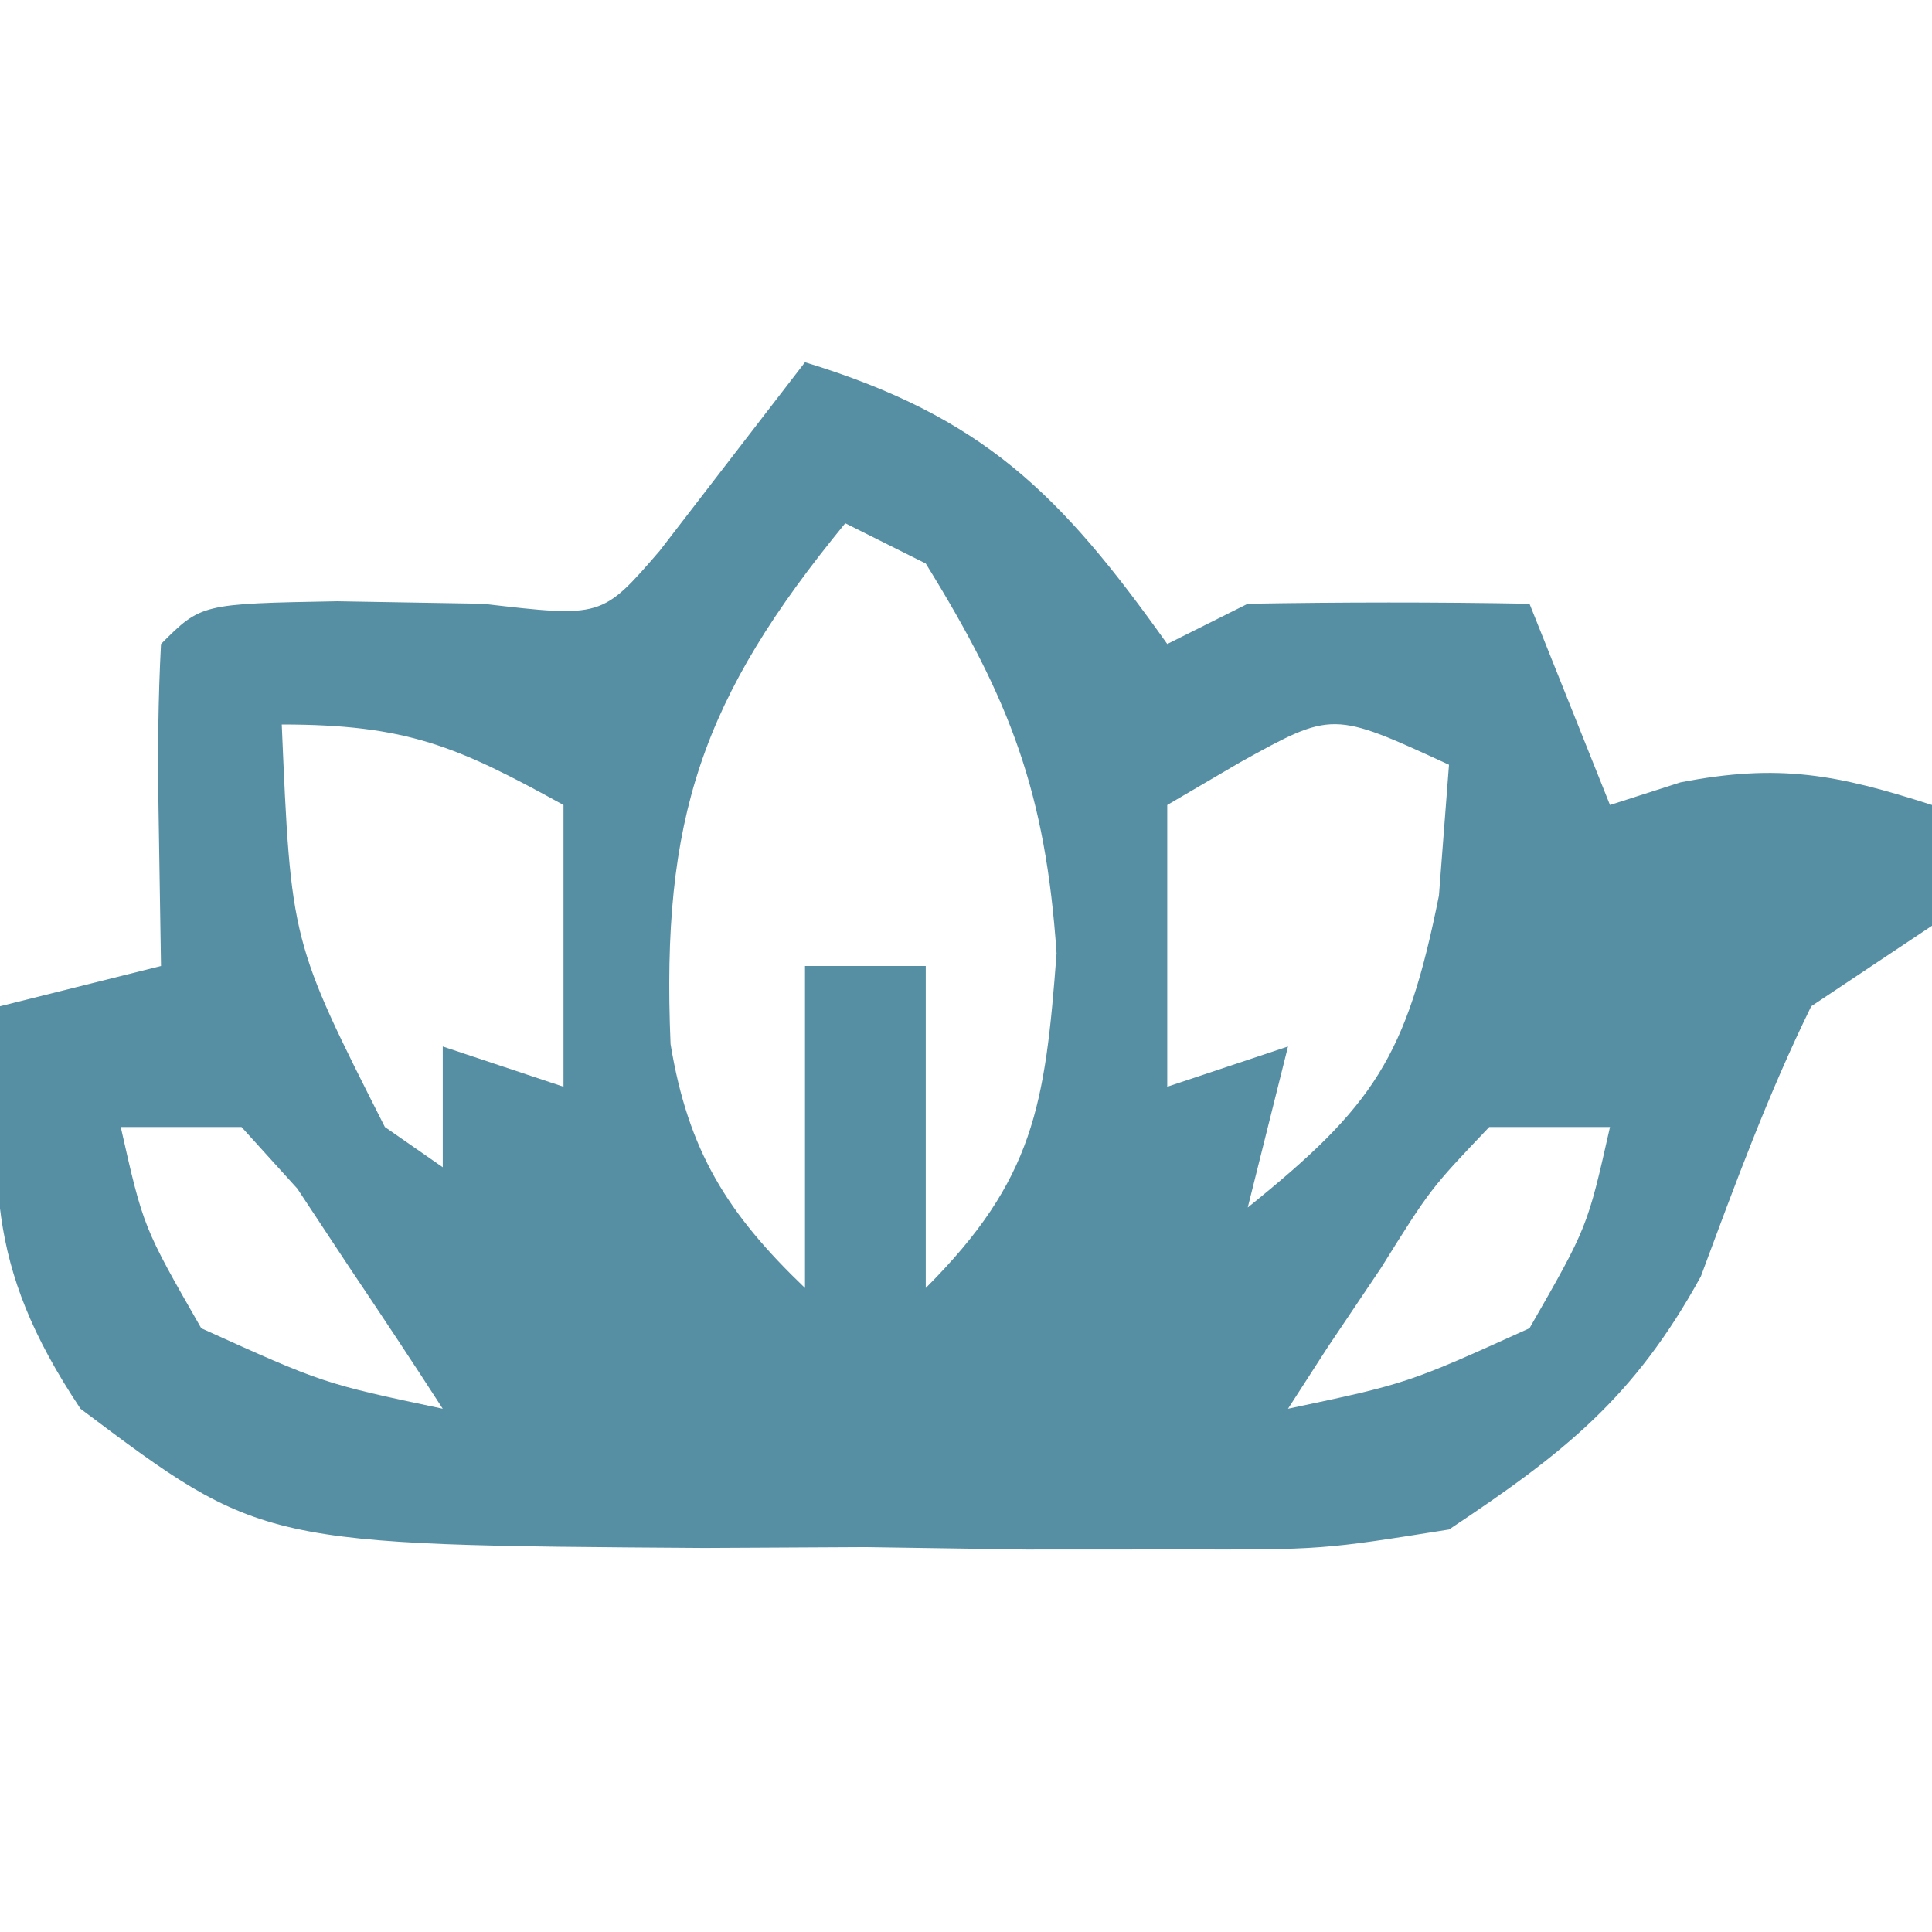 <?xml version="1.0" encoding="UTF-8"?>
<svg version="1.1" xmlns="http://www.w3.org/2000/svg" width="48" height="48">
<path d="M0 0 C4.419 1.35 6.343 3.261 9 7 C9.66 6.67 10.32 6.34 11 6 C13.333 5.96 15.667 5.957 18 6 C18.66 7.65 19.32 9.3 20 11 C20.866 10.722 20.866 10.722 21.75 10.438 C24.207 9.96 25.644 10.243 28 11 C28 11.99 28 12.98 28 14 C27.01 14.66 26.02 15.32 25 16 C23.925 18.192 23.107 20.423 22.258 22.711 C20.601 25.727 18.866 27.093 16 29 C12.85 29.502 12.85 29.502 9.344 29.496 C7.439 29.497 7.439 29.497 5.496 29.498 C4.177 29.478 2.859 29.458 1.5 29.438 C-0.478 29.448 -0.478 29.448 -2.496 29.459 C-13.495 29.386 -13.495 29.386 -18 26 C-20.429 22.356 -20.162 20.288 -20 16 C-18.68 15.67 -17.36 15.34 -16 15 C-16.021 13.701 -16.041 12.401 -16.062 11.062 C-16.084 9.708 -16.071 8.352 -16 7 C-15 6 -15 6 -11.625 5.938 C-10.429 5.958 -9.232 5.979 -8 6 C-5.045 6.344 -5.045 6.344 -3.613 4.688 C-3.184 4.131 -2.755 3.574 -2.312 3 C-1.549 2.01 -0.786 1.02 0 0 Z M1 4 C-2.56 8.339 -3.577 11.314 -3.34 16.941 C-2.902 19.596 -1.934 21.147 0 23 C0 20.36 0 17.72 0 15 C0.99 15 1.98 15 3 15 C3 17.64 3 20.28 3 23 C5.695 20.305 5.966 18.456 6.25 14.688 C5.979 10.689 5.096 8.385 3 5 C2.34 4.67 1.68 4.34 1 4 Z M-13 9 C-12.77 14.391 -12.77 14.391 -10.438 19 C-9.963 19.33 -9.489 19.66 -9 20 C-9 19.01 -9 18.02 -9 17 C-8.01 17.33 -7.02 17.66 -6 18 C-6 15.69 -6 13.38 -6 11 C-8.647 9.539 -9.894 9 -13 9 Z M10.812 9.938 C10.214 10.288 9.616 10.639 9 11 C9 13.31 9 15.62 9 18 C9.99 17.67 10.98 17.34 12 17 C11.67 18.32 11.34 19.64 11 21 C14.123 18.482 14.945 17.274 15.75 13.25 C15.832 12.178 15.915 11.105 16 10 C13.108 8.667 13.108 8.667 10.812 9.938 Z M18 14 C19 16 19 16 19 16 Z M-17 19 C-16.439 21.49 -16.439 21.49 -15 24 C-11.97 25.372 -11.97 25.372 -9 26 C-9.758 24.825 -10.532 23.66 -11.312 22.5 C-11.742 21.85 -12.171 21.201 -12.613 20.531 C-13.071 20.026 -13.529 19.521 -14 19 C-14.99 19 -15.98 19 -17 19 Z M17 19 C15.539 20.535 15.539 20.535 14.312 22.5 C13.657 23.475 13.657 23.475 12.988 24.469 C12.662 24.974 12.336 25.479 12 26 C14.97 25.372 14.97 25.372 18 24 C19.439 21.49 19.439 21.49 20 19 C19.01 19 18.02 19 17 19 Z " fill="#568EA3" transform="translate(20,9)"/>
</svg>
